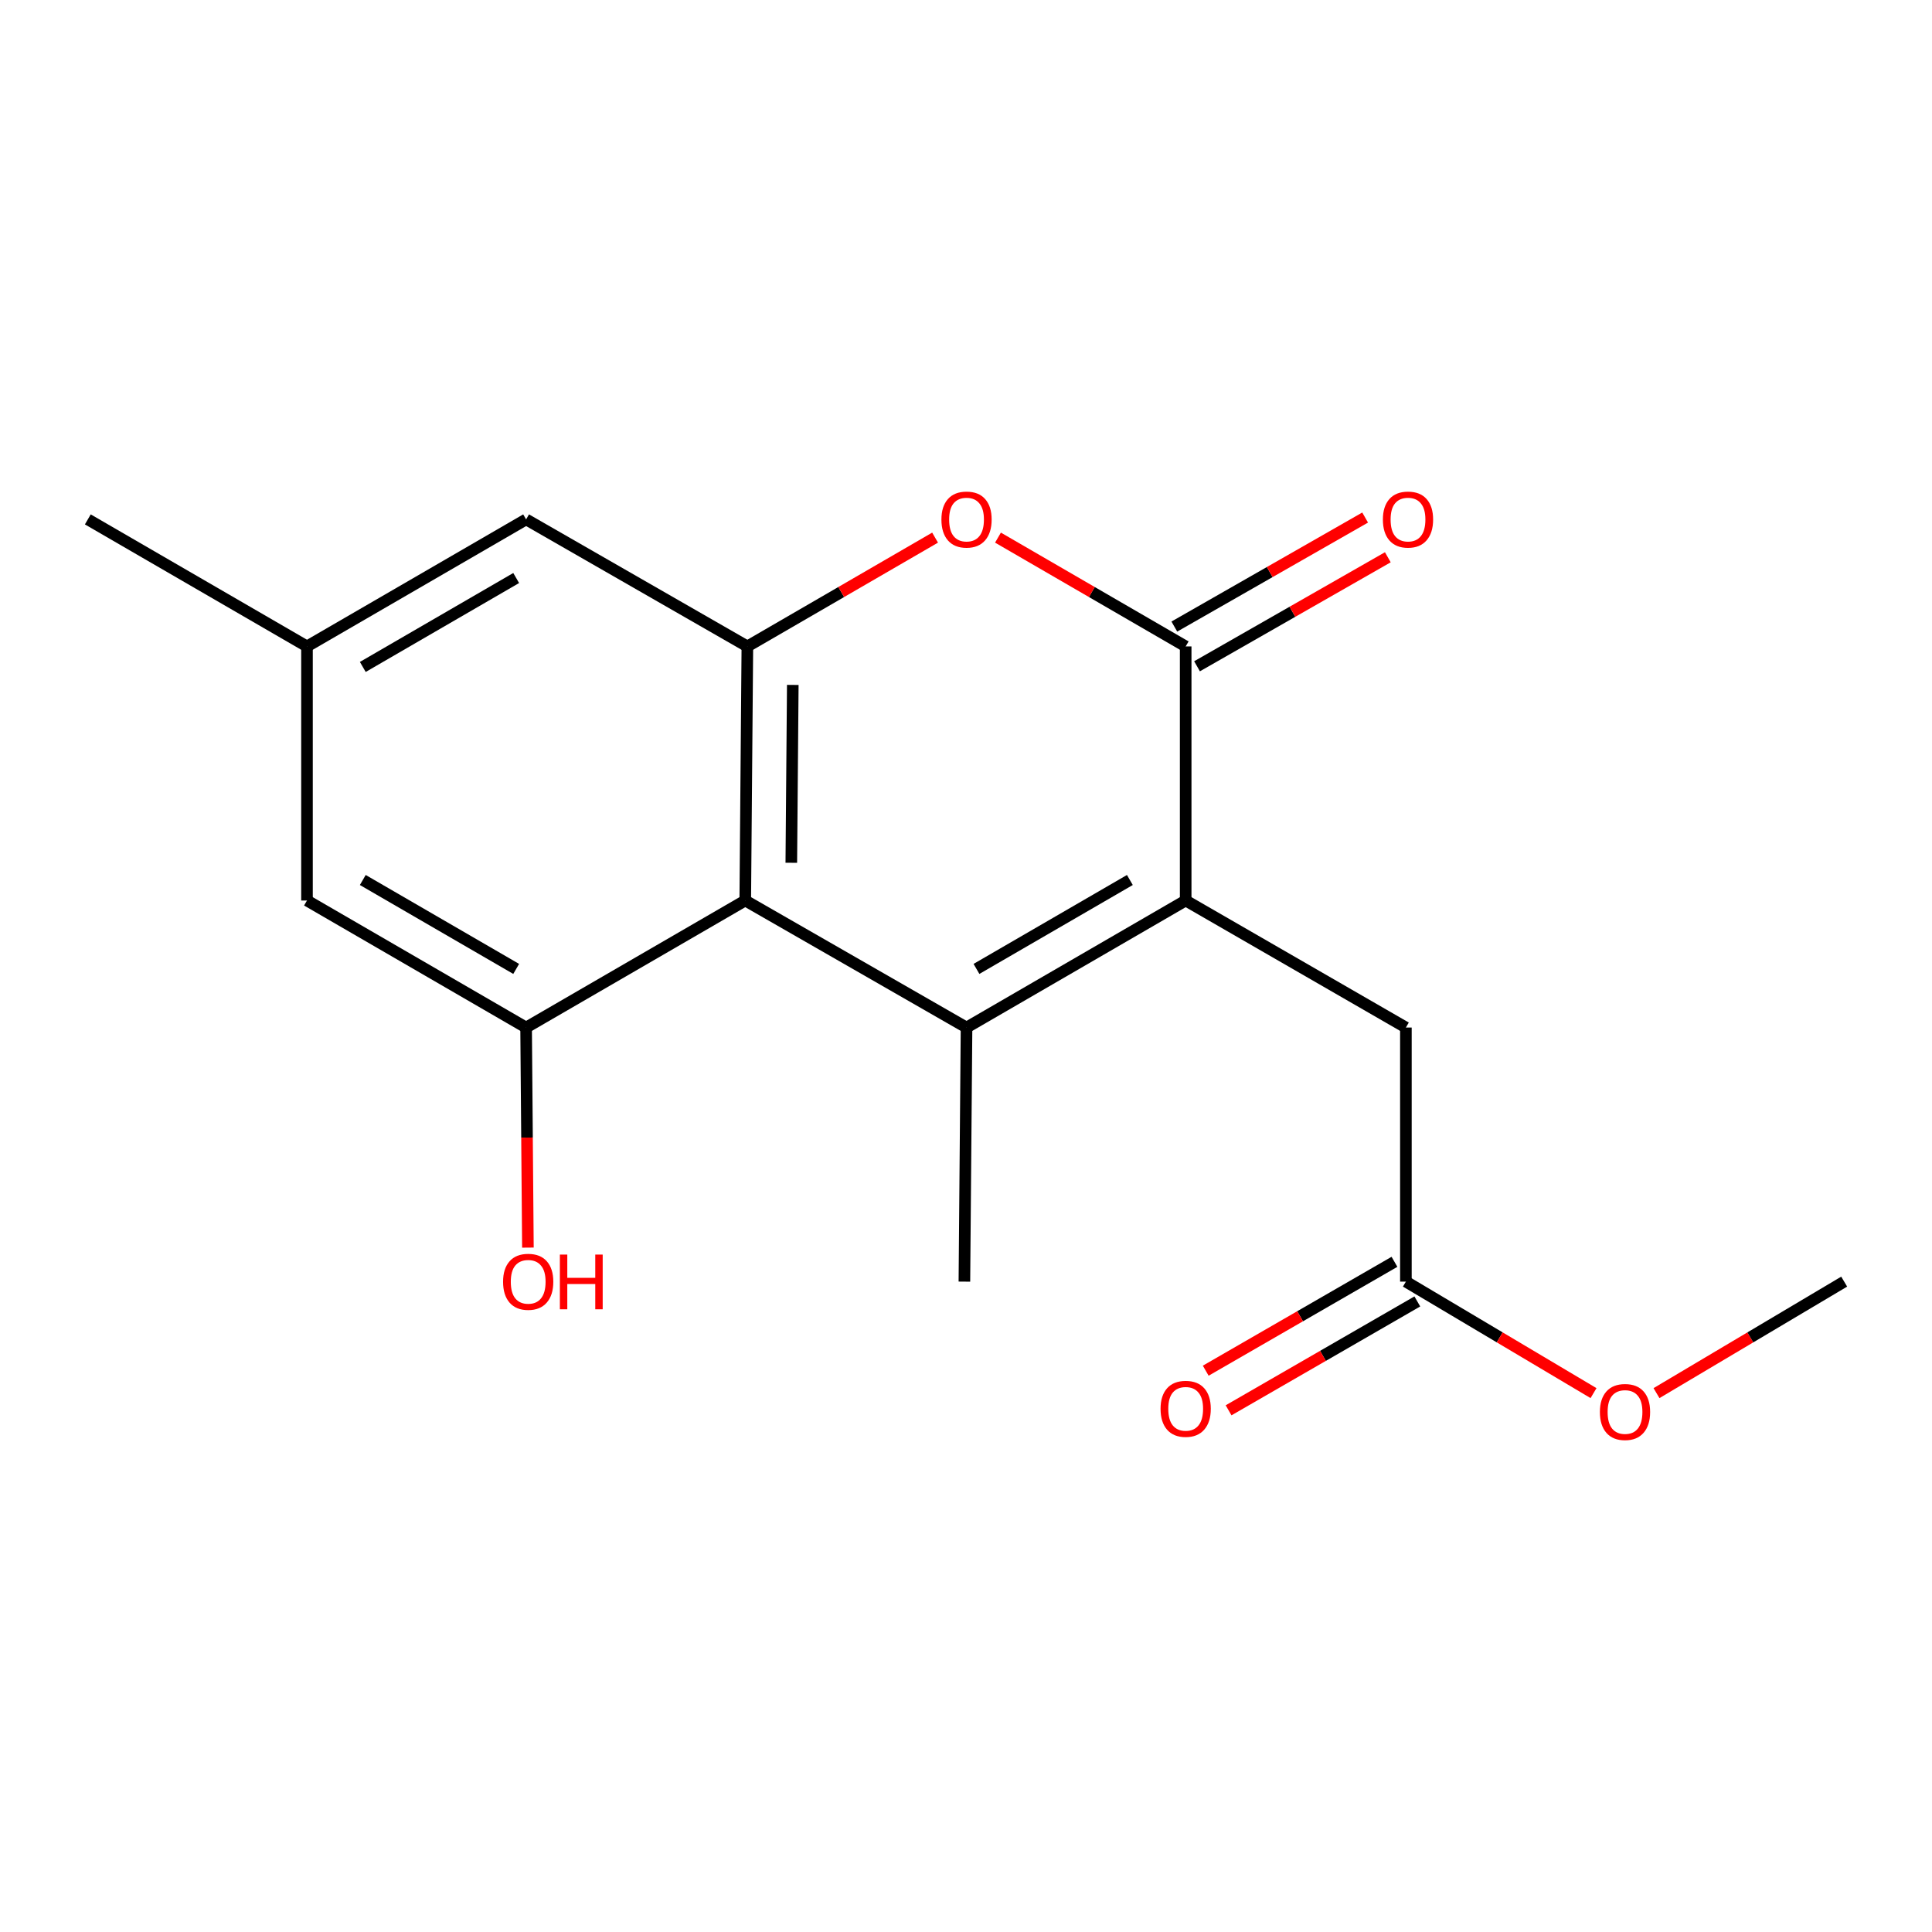 <?xml version='1.0' encoding='iso-8859-1'?>
<svg version='1.1' baseProfile='full'
              xmlns='http://www.w3.org/2000/svg'
                      xmlns:rdkit='http://www.rdkit.org/xml'
                      xmlns:xlink='http://www.w3.org/1999/xlink'
                  xml:space='preserve'
width='1000px' height='1000px' viewBox='0 0 1000 1000'>
<!-- END OF HEADER -->
<rect style='opacity:1.0;fill:#FFFFFF;stroke:none' width='1000' height='1000' x='0' y='0'> </rect>
<path class='bond-0' d='M 500.276,531.853 L 613.705,466.103' style='fill:none;fill-rule:evenodd;stroke:#000000;stroke-width:6px;stroke-linecap:butt;stroke-linejoin:miter;stroke-opacity:1' />
<path class='bond-0' d='M 505.418,501.508 L 584.818,455.483' style='fill:none;fill-rule:evenodd;stroke:#000000;stroke-width:6px;stroke-linecap:butt;stroke-linejoin:miter;stroke-opacity:1' />
<path class='bond-1' d='M 500.276,531.853 L 385.742,466.103' style='fill:none;fill-rule:evenodd;stroke:#000000;stroke-width:6px;stroke-linecap:butt;stroke-linejoin:miter;stroke-opacity:1' />
<path class='bond-14' d='M 500.276,531.853 L 499.171,663.367' style='fill:none;fill-rule:evenodd;stroke:#000000;stroke-width:6px;stroke-linecap:butt;stroke-linejoin:miter;stroke-opacity:1' />
<path class='bond-2' d='M 613.705,466.103 L 613.705,334.588' style='fill:none;fill-rule:evenodd;stroke:#000000;stroke-width:6px;stroke-linecap:butt;stroke-linejoin:miter;stroke-opacity:1' />
<path class='bond-6' d='M 613.705,466.103 L 727.687,531.853' style='fill:none;fill-rule:evenodd;stroke:#000000;stroke-width:6px;stroke-linecap:butt;stroke-linejoin:miter;stroke-opacity:1' />
<path class='bond-3' d='M 385.742,466.103 L 386.834,334.588' style='fill:none;fill-rule:evenodd;stroke:#000000;stroke-width:6px;stroke-linecap:butt;stroke-linejoin:miter;stroke-opacity:1' />
<path class='bond-3' d='M 409.58,446.572 L 410.344,354.512' style='fill:none;fill-rule:evenodd;stroke:#000000;stroke-width:6px;stroke-linecap:butt;stroke-linejoin:miter;stroke-opacity:1' />
<path class='bond-5' d='M 385.742,466.103 L 272.313,531.853' style='fill:none;fill-rule:evenodd;stroke:#000000;stroke-width:6px;stroke-linecap:butt;stroke-linejoin:miter;stroke-opacity:1' />
<path class='bond-10' d='M 619.578,344.866 L 668.958,316.652' style='fill:none;fill-rule:evenodd;stroke:#000000;stroke-width:6px;stroke-linecap:butt;stroke-linejoin:miter;stroke-opacity:1' />
<path class='bond-10' d='M 668.958,316.652 L 718.338,288.437' style='fill:none;fill-rule:evenodd;stroke:#FF0000;stroke-width:6px;stroke-linecap:butt;stroke-linejoin:miter;stroke-opacity:1' />
<path class='bond-10' d='M 607.833,324.31 L 657.213,296.096' style='fill:none;fill-rule:evenodd;stroke:#000000;stroke-width:6px;stroke-linecap:butt;stroke-linejoin:miter;stroke-opacity:1' />
<path class='bond-10' d='M 657.213,296.096 L 706.593,267.881' style='fill:none;fill-rule:evenodd;stroke:#FF0000;stroke-width:6px;stroke-linecap:butt;stroke-linejoin:miter;stroke-opacity:1' />
<path class='bond-18' d='M 613.705,334.588 L 565.13,306.431' style='fill:none;fill-rule:evenodd;stroke:#000000;stroke-width:6px;stroke-linecap:butt;stroke-linejoin:miter;stroke-opacity:1' />
<path class='bond-18' d='M 565.13,306.431 L 516.554,278.273' style='fill:none;fill-rule:evenodd;stroke:#FF0000;stroke-width:6px;stroke-linecap:butt;stroke-linejoin:miter;stroke-opacity:1' />
<path class='bond-4' d='M 386.834,334.588 L 435.416,306.431' style='fill:none;fill-rule:evenodd;stroke:#000000;stroke-width:6px;stroke-linecap:butt;stroke-linejoin:miter;stroke-opacity:1' />
<path class='bond-4' d='M 435.416,306.431 L 483.998,278.273' style='fill:none;fill-rule:evenodd;stroke:#FF0000;stroke-width:6px;stroke-linecap:butt;stroke-linejoin:miter;stroke-opacity:1' />
<path class='bond-8' d='M 386.834,334.588 L 272.313,268.838' style='fill:none;fill-rule:evenodd;stroke:#000000;stroke-width:6px;stroke-linecap:butt;stroke-linejoin:miter;stroke-opacity:1' />
<path class='bond-9' d='M 272.313,531.853 L 158.897,466.103' style='fill:none;fill-rule:evenodd;stroke:#000000;stroke-width:6px;stroke-linecap:butt;stroke-linejoin:miter;stroke-opacity:1' />
<path class='bond-9' d='M 267.175,501.509 L 187.783,455.483' style='fill:none;fill-rule:evenodd;stroke:#000000;stroke-width:6px;stroke-linecap:butt;stroke-linejoin:miter;stroke-opacity:1' />
<path class='bond-13' d='M 272.313,531.853 L 272.78,588.806' style='fill:none;fill-rule:evenodd;stroke:#000000;stroke-width:6px;stroke-linecap:butt;stroke-linejoin:miter;stroke-opacity:1' />
<path class='bond-13' d='M 272.78,588.806 L 273.247,645.759' style='fill:none;fill-rule:evenodd;stroke:#FF0000;stroke-width:6px;stroke-linecap:butt;stroke-linejoin:miter;stroke-opacity:1' />
<path class='bond-7' d='M 727.687,531.853 L 727.687,663.367' style='fill:none;fill-rule:evenodd;stroke:#000000;stroke-width:6px;stroke-linecap:butt;stroke-linejoin:miter;stroke-opacity:1' />
<path class='bond-12' d='M 721.772,653.114 L 672.926,681.291' style='fill:none;fill-rule:evenodd;stroke:#000000;stroke-width:6px;stroke-linecap:butt;stroke-linejoin:miter;stroke-opacity:1' />
<path class='bond-12' d='M 672.926,681.291 L 624.08,709.468' style='fill:none;fill-rule:evenodd;stroke:#FF0000;stroke-width:6px;stroke-linecap:butt;stroke-linejoin:miter;stroke-opacity:1' />
<path class='bond-12' d='M 733.602,673.621 L 684.756,701.798' style='fill:none;fill-rule:evenodd;stroke:#000000;stroke-width:6px;stroke-linecap:butt;stroke-linejoin:miter;stroke-opacity:1' />
<path class='bond-12' d='M 684.756,701.798 L 635.91,729.975' style='fill:none;fill-rule:evenodd;stroke:#FF0000;stroke-width:6px;stroke-linecap:butt;stroke-linejoin:miter;stroke-opacity:1' />
<path class='bond-15' d='M 727.687,663.367 L 776.246,692.222' style='fill:none;fill-rule:evenodd;stroke:#000000;stroke-width:6px;stroke-linecap:butt;stroke-linejoin:miter;stroke-opacity:1' />
<path class='bond-15' d='M 776.246,692.222 L 824.805,721.077' style='fill:none;fill-rule:evenodd;stroke:#FF0000;stroke-width:6px;stroke-linecap:butt;stroke-linejoin:miter;stroke-opacity:1' />
<path class='bond-19' d='M 272.313,268.838 L 158.897,334.588' style='fill:none;fill-rule:evenodd;stroke:#000000;stroke-width:6px;stroke-linecap:butt;stroke-linejoin:miter;stroke-opacity:1' />
<path class='bond-19' d='M 267.175,299.182 L 187.783,345.208' style='fill:none;fill-rule:evenodd;stroke:#000000;stroke-width:6px;stroke-linecap:butt;stroke-linejoin:miter;stroke-opacity:1' />
<path class='bond-11' d='M 158.897,466.103 L 158.897,334.588' style='fill:none;fill-rule:evenodd;stroke:#000000;stroke-width:6px;stroke-linecap:butt;stroke-linejoin:miter;stroke-opacity:1' />
<path class='bond-16' d='M 158.897,334.588 L 45.455,268.838' style='fill:none;fill-rule:evenodd;stroke:#000000;stroke-width:6px;stroke-linecap:butt;stroke-linejoin:miter;stroke-opacity:1' />
<path class='bond-17' d='M 857.402,721.079 L 905.974,692.223' style='fill:none;fill-rule:evenodd;stroke:#FF0000;stroke-width:6px;stroke-linecap:butt;stroke-linejoin:miter;stroke-opacity:1' />
<path class='bond-17' d='M 905.974,692.223 L 954.545,663.367' style='fill:none;fill-rule:evenodd;stroke:#000000;stroke-width:6px;stroke-linecap:butt;stroke-linejoin:miter;stroke-opacity:1' />
<path  class='atom-5' d='M 487.276 268.918
Q 487.276 262.118, 490.636 258.318
Q 493.996 254.518, 500.276 254.518
Q 506.556 254.518, 509.916 258.318
Q 513.276 262.118, 513.276 268.918
Q 513.276 275.798, 509.876 279.718
Q 506.476 283.598, 500.276 283.598
Q 494.036 283.598, 490.636 279.718
Q 487.276 275.838, 487.276 268.918
M 500.276 280.398
Q 504.596 280.398, 506.916 277.518
Q 509.276 274.598, 509.276 268.918
Q 509.276 263.358, 506.916 260.558
Q 504.596 257.718, 500.276 257.718
Q 495.956 257.718, 493.596 260.518
Q 491.276 263.318, 491.276 268.918
Q 491.276 274.638, 493.596 277.518
Q 495.956 280.398, 500.276 280.398
' fill='#FF0000'/>
<path  class='atom-11' d='M 715.779 268.918
Q 715.779 262.118, 719.139 258.318
Q 722.499 254.518, 728.779 254.518
Q 735.059 254.518, 738.419 258.318
Q 741.779 262.118, 741.779 268.918
Q 741.779 275.798, 738.379 279.718
Q 734.979 283.598, 728.779 283.598
Q 722.539 283.598, 719.139 279.718
Q 715.779 275.838, 715.779 268.918
M 728.779 280.398
Q 733.099 280.398, 735.419 277.518
Q 737.779 274.598, 737.779 268.918
Q 737.779 263.358, 735.419 260.558
Q 733.099 257.718, 728.779 257.718
Q 724.459 257.718, 722.099 260.518
Q 719.779 263.318, 719.779 268.918
Q 719.779 274.638, 722.099 277.518
Q 724.459 280.398, 728.779 280.398
' fill='#FF0000'/>
<path  class='atom-13' d='M 600.705 729.198
Q 600.705 722.398, 604.065 718.598
Q 607.425 714.798, 613.705 714.798
Q 619.985 714.798, 623.345 718.598
Q 626.705 722.398, 626.705 729.198
Q 626.705 736.078, 623.305 739.998
Q 619.905 743.878, 613.705 743.878
Q 607.465 743.878, 604.065 739.998
Q 600.705 736.118, 600.705 729.198
M 613.705 740.678
Q 618.025 740.678, 620.345 737.798
Q 622.705 734.878, 622.705 729.198
Q 622.705 723.638, 620.345 720.838
Q 618.025 717.998, 613.705 717.998
Q 609.385 717.998, 607.025 720.798
Q 604.705 723.598, 604.705 729.198
Q 604.705 734.918, 607.025 737.798
Q 609.385 740.678, 613.705 740.678
' fill='#FF0000'/>
<path  class='atom-14' d='M 260.391 663.447
Q 260.391 656.647, 263.751 652.847
Q 267.111 649.047, 273.391 649.047
Q 279.671 649.047, 283.031 652.847
Q 286.391 656.647, 286.391 663.447
Q 286.391 670.327, 282.991 674.247
Q 279.591 678.127, 273.391 678.127
Q 267.151 678.127, 263.751 674.247
Q 260.391 670.367, 260.391 663.447
M 273.391 674.927
Q 277.711 674.927, 280.031 672.047
Q 282.391 669.127, 282.391 663.447
Q 282.391 657.887, 280.031 655.087
Q 277.711 652.247, 273.391 652.247
Q 269.071 652.247, 266.711 655.047
Q 264.391 657.847, 264.391 663.447
Q 264.391 669.167, 266.711 672.047
Q 269.071 674.927, 273.391 674.927
' fill='#FF0000'/>
<path  class='atom-14' d='M 289.791 649.367
L 293.631 649.367
L 293.631 661.407
L 308.111 661.407
L 308.111 649.367
L 311.951 649.367
L 311.951 677.687
L 308.111 677.687
L 308.111 664.607
L 293.631 664.607
L 293.631 677.687
L 289.791 677.687
L 289.791 649.367
' fill='#FF0000'/>
<path  class='atom-16' d='M 828.103 730.842
Q 828.103 724.042, 831.463 720.242
Q 834.823 716.442, 841.103 716.442
Q 847.383 716.442, 850.743 720.242
Q 854.103 724.042, 854.103 730.842
Q 854.103 737.722, 850.703 741.642
Q 847.303 745.522, 841.103 745.522
Q 834.863 745.522, 831.463 741.642
Q 828.103 737.762, 828.103 730.842
M 841.103 742.322
Q 845.423 742.322, 847.743 739.442
Q 850.103 736.522, 850.103 730.842
Q 850.103 725.282, 847.743 722.482
Q 845.423 719.642, 841.103 719.642
Q 836.783 719.642, 834.423 722.442
Q 832.103 725.242, 832.103 730.842
Q 832.103 736.562, 834.423 739.442
Q 836.783 742.322, 841.103 742.322
' fill='#FF0000'/>
</svg>
